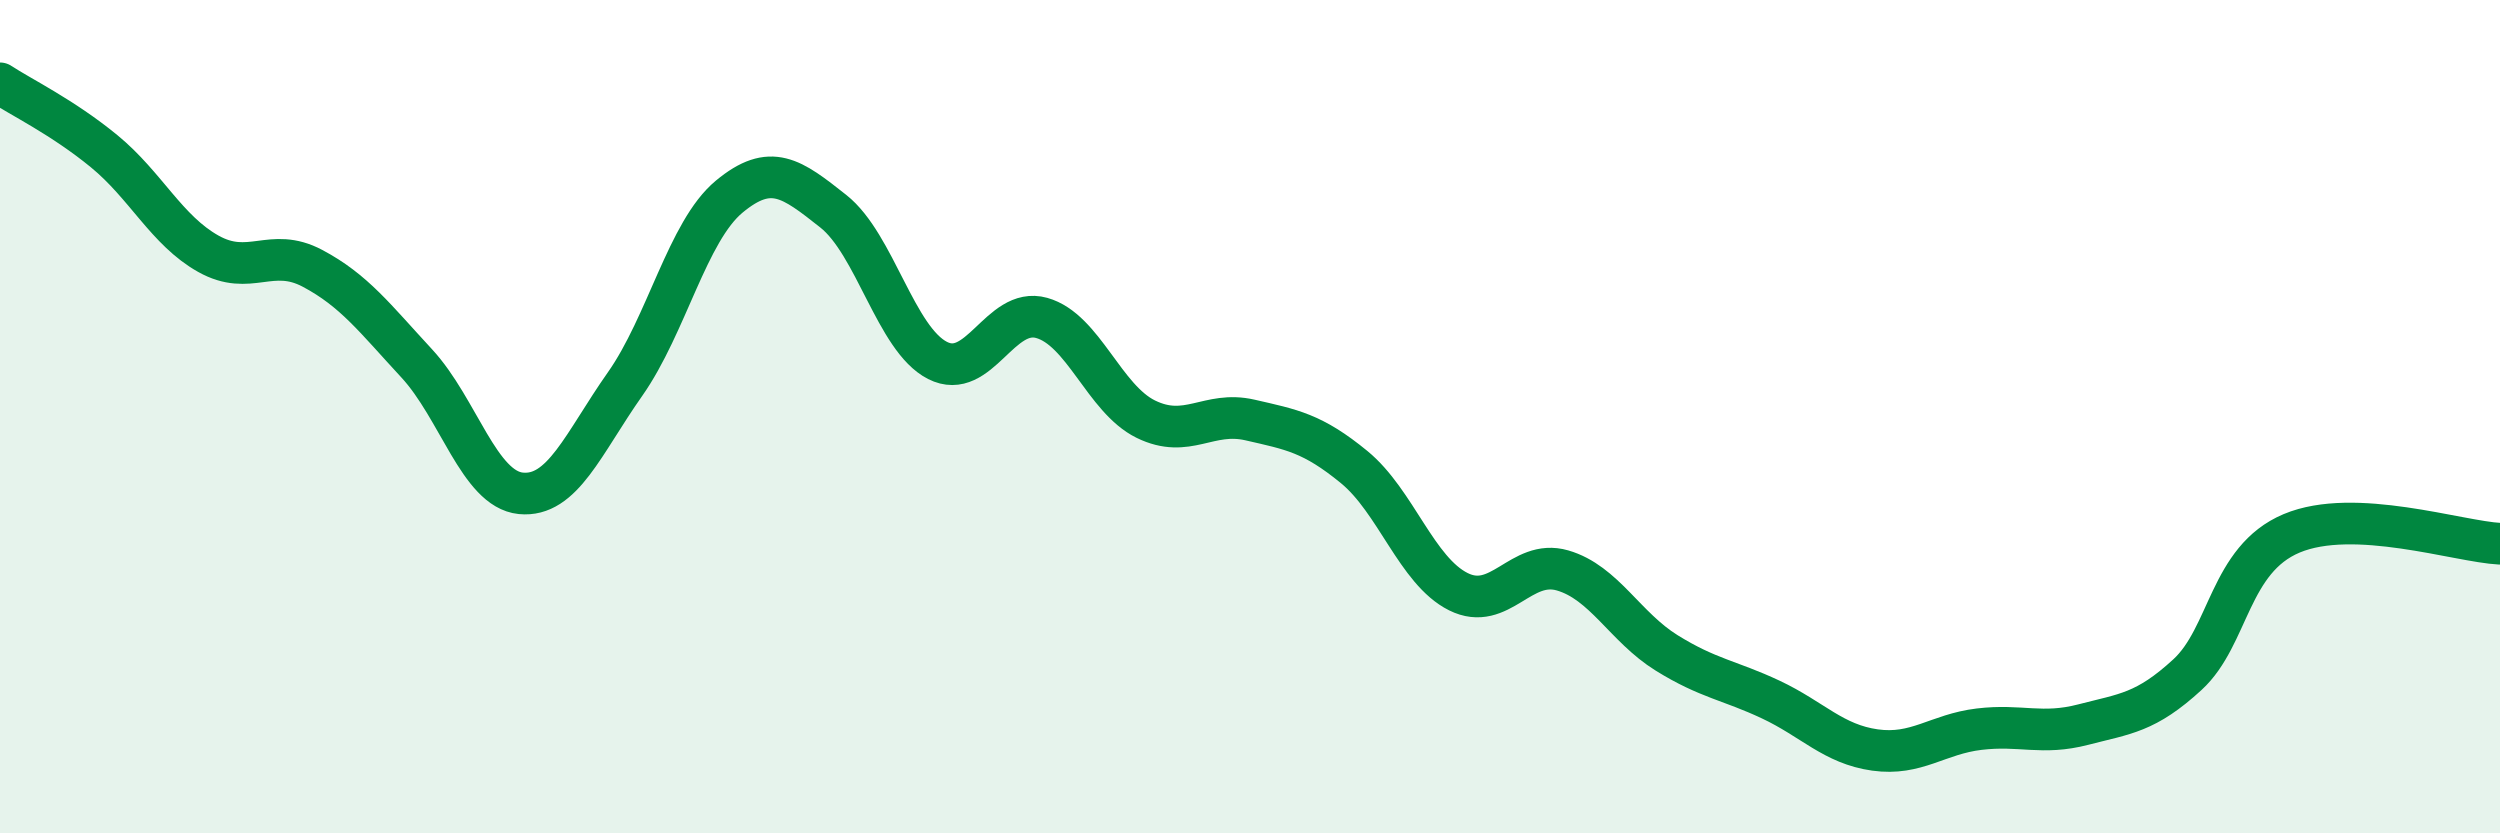 
    <svg width="60" height="20" viewBox="0 0 60 20" xmlns="http://www.w3.org/2000/svg">
      <path
        d="M 0,2 C 0.5,2.33 1.5,2.81 2.5,3.63 C 3.5,4.45 4,5.53 5,6.09 C 6,6.65 6.5,5.91 7.5,6.44 C 8.5,6.97 9,7.64 10,8.72 C 11,9.8 11.5,11.74 12.5,11.84 C 13.5,11.94 14,10.64 15,9.22 C 16,7.8 16.5,5.55 17.5,4.72 C 18.5,3.89 19,4.28 20,5.07 C 21,5.86 21.5,8.14 22.5,8.65 C 23.5,9.16 24,7.35 25,7.63 C 26,7.91 26.5,9.57 27.5,10.06 C 28.5,10.55 29,9.85 30,10.08 C 31,10.31 31.5,10.39 32.5,11.21 C 33.5,12.03 34,13.7 35,14.2 C 36,14.7 36.5,13.4 37.5,13.69 C 38.5,13.98 39,15.05 40,15.67 C 41,16.29 41.5,16.32 42.5,16.79 C 43.5,17.26 44,17.86 45,18 C 46,18.14 46.5,17.62 47.5,17.5 C 48.5,17.38 49,17.65 50,17.39 C 51,17.13 51.5,17.11 52.5,16.19 C 53.5,15.27 53.5,13.43 55,12.8 C 56.5,12.17 59,13 60,13.05L60 20L0 20Z"
        fill="#008740"
        opacity="0.1"
        stroke-linecap="round"
        stroke-linejoin="round"
      />
      <path
        d="M 0,2 C 0.5,2.33 1.5,2.81 2.5,3.63 C 3.5,4.45 4,5.53 5,6.09 C 6,6.65 6.5,5.91 7.5,6.44 C 8.5,6.97 9,7.64 10,8.72 C 11,9.8 11.5,11.74 12.5,11.84 C 13.5,11.94 14,10.64 15,9.22 C 16,7.8 16.5,5.55 17.5,4.72 C 18.5,3.89 19,4.28 20,5.07 C 21,5.86 21.5,8.14 22.5,8.65 C 23.5,9.16 24,7.35 25,7.63 C 26,7.91 26.5,9.57 27.5,10.06 C 28.5,10.55 29,9.85 30,10.08 C 31,10.31 31.5,10.39 32.5,11.21 C 33.5,12.03 34,13.7 35,14.2 C 36,14.7 36.5,13.4 37.5,13.69 C 38.5,13.98 39,15.05 40,15.67 C 41,16.29 41.5,16.32 42.5,16.79 C 43.5,17.26 44,17.86 45,18 C 46,18.14 46.5,17.62 47.5,17.5 C 48.5,17.38 49,17.65 50,17.39 C 51,17.13 51.5,17.11 52.5,16.19 C 53.5,15.27 53.5,13.43 55,12.8 C 56.5,12.17 59,13 60,13.05"
        stroke="#008740"
        stroke-width="1"
        fill="none"
        stroke-linecap="round"
        stroke-linejoin="round"
      />
    </svg>
  